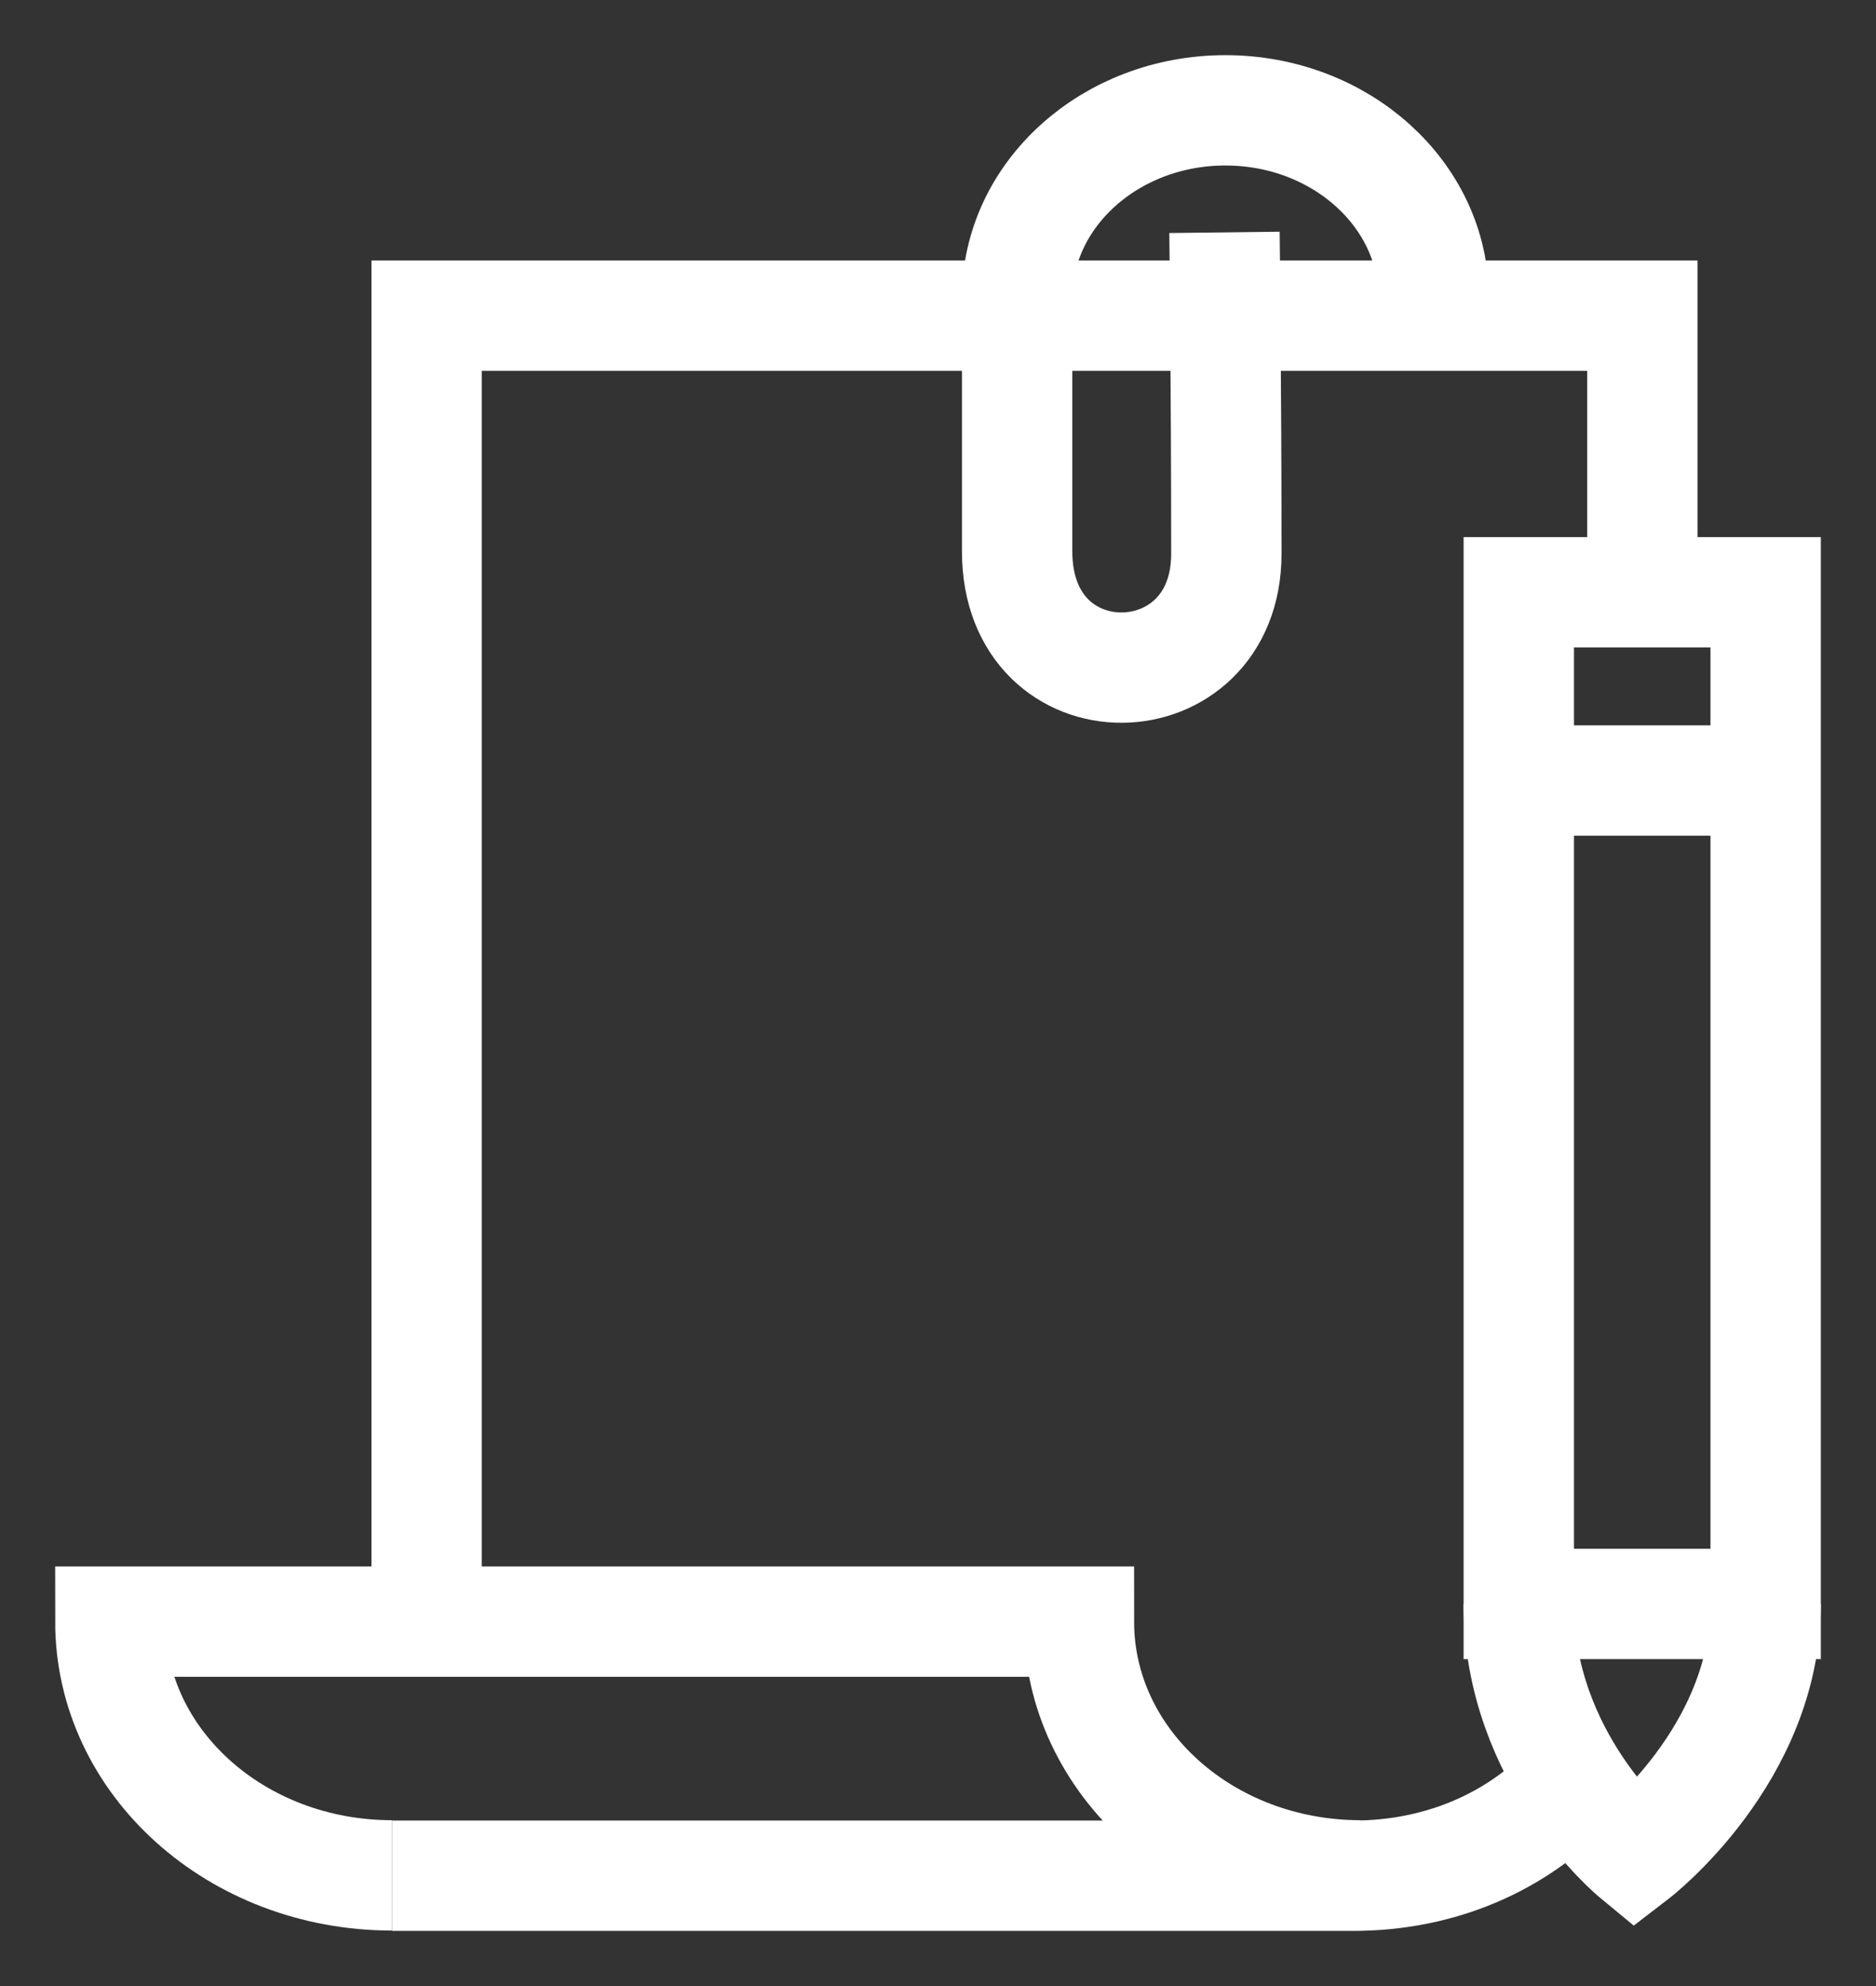 <svg width="17" height="18" viewBox="0 0 17 18" fill="none" xmlns="http://www.w3.org/2000/svg">
<rect x="0" y="0" width="17" height="18" fill="#333333" stroke="none"/>
<path d="M14.226 16.183C13.757 16.683 13.067 17 12.263 17H3.553" stroke="white" stroke-miterlimit="10"/>
<path d="M3.866 14.67V2.861H14.883V5.293" stroke="white" stroke-miterlimit="10"/>
<path d="M3.553 16.997C2.142 16.997 1 15.969 1 14.697H9.777C9.777 15.969 10.919 16.997 12.33 16.997" stroke="white" stroke-miterlimit="10"/>
<path d="M11.096 2.106C11.096 2.106 11.113 3.513 11.113 5.019C11.113 6.38 9.217 6.417 9.217 4.996V2.701C9.217 1.762 10.062 1 11.104 1C12.147 1 12.992 1.762 12.992 2.701" stroke="white" stroke-miterlimit="10"/>
<path d="M16 5.368H13.763V14.537H16V5.368Z" stroke="white" stroke-miterlimit="10"/>
<path d="M13.763 14.537C13.763 15.943 14.816 16.813 14.816 16.813C14.816 16.813 16 15.903 16 14.537" stroke="white" stroke-miterlimit="10"/>
<path d="M13.763 7.074H16" stroke="white" stroke-miterlimit="10"/>
</svg>
